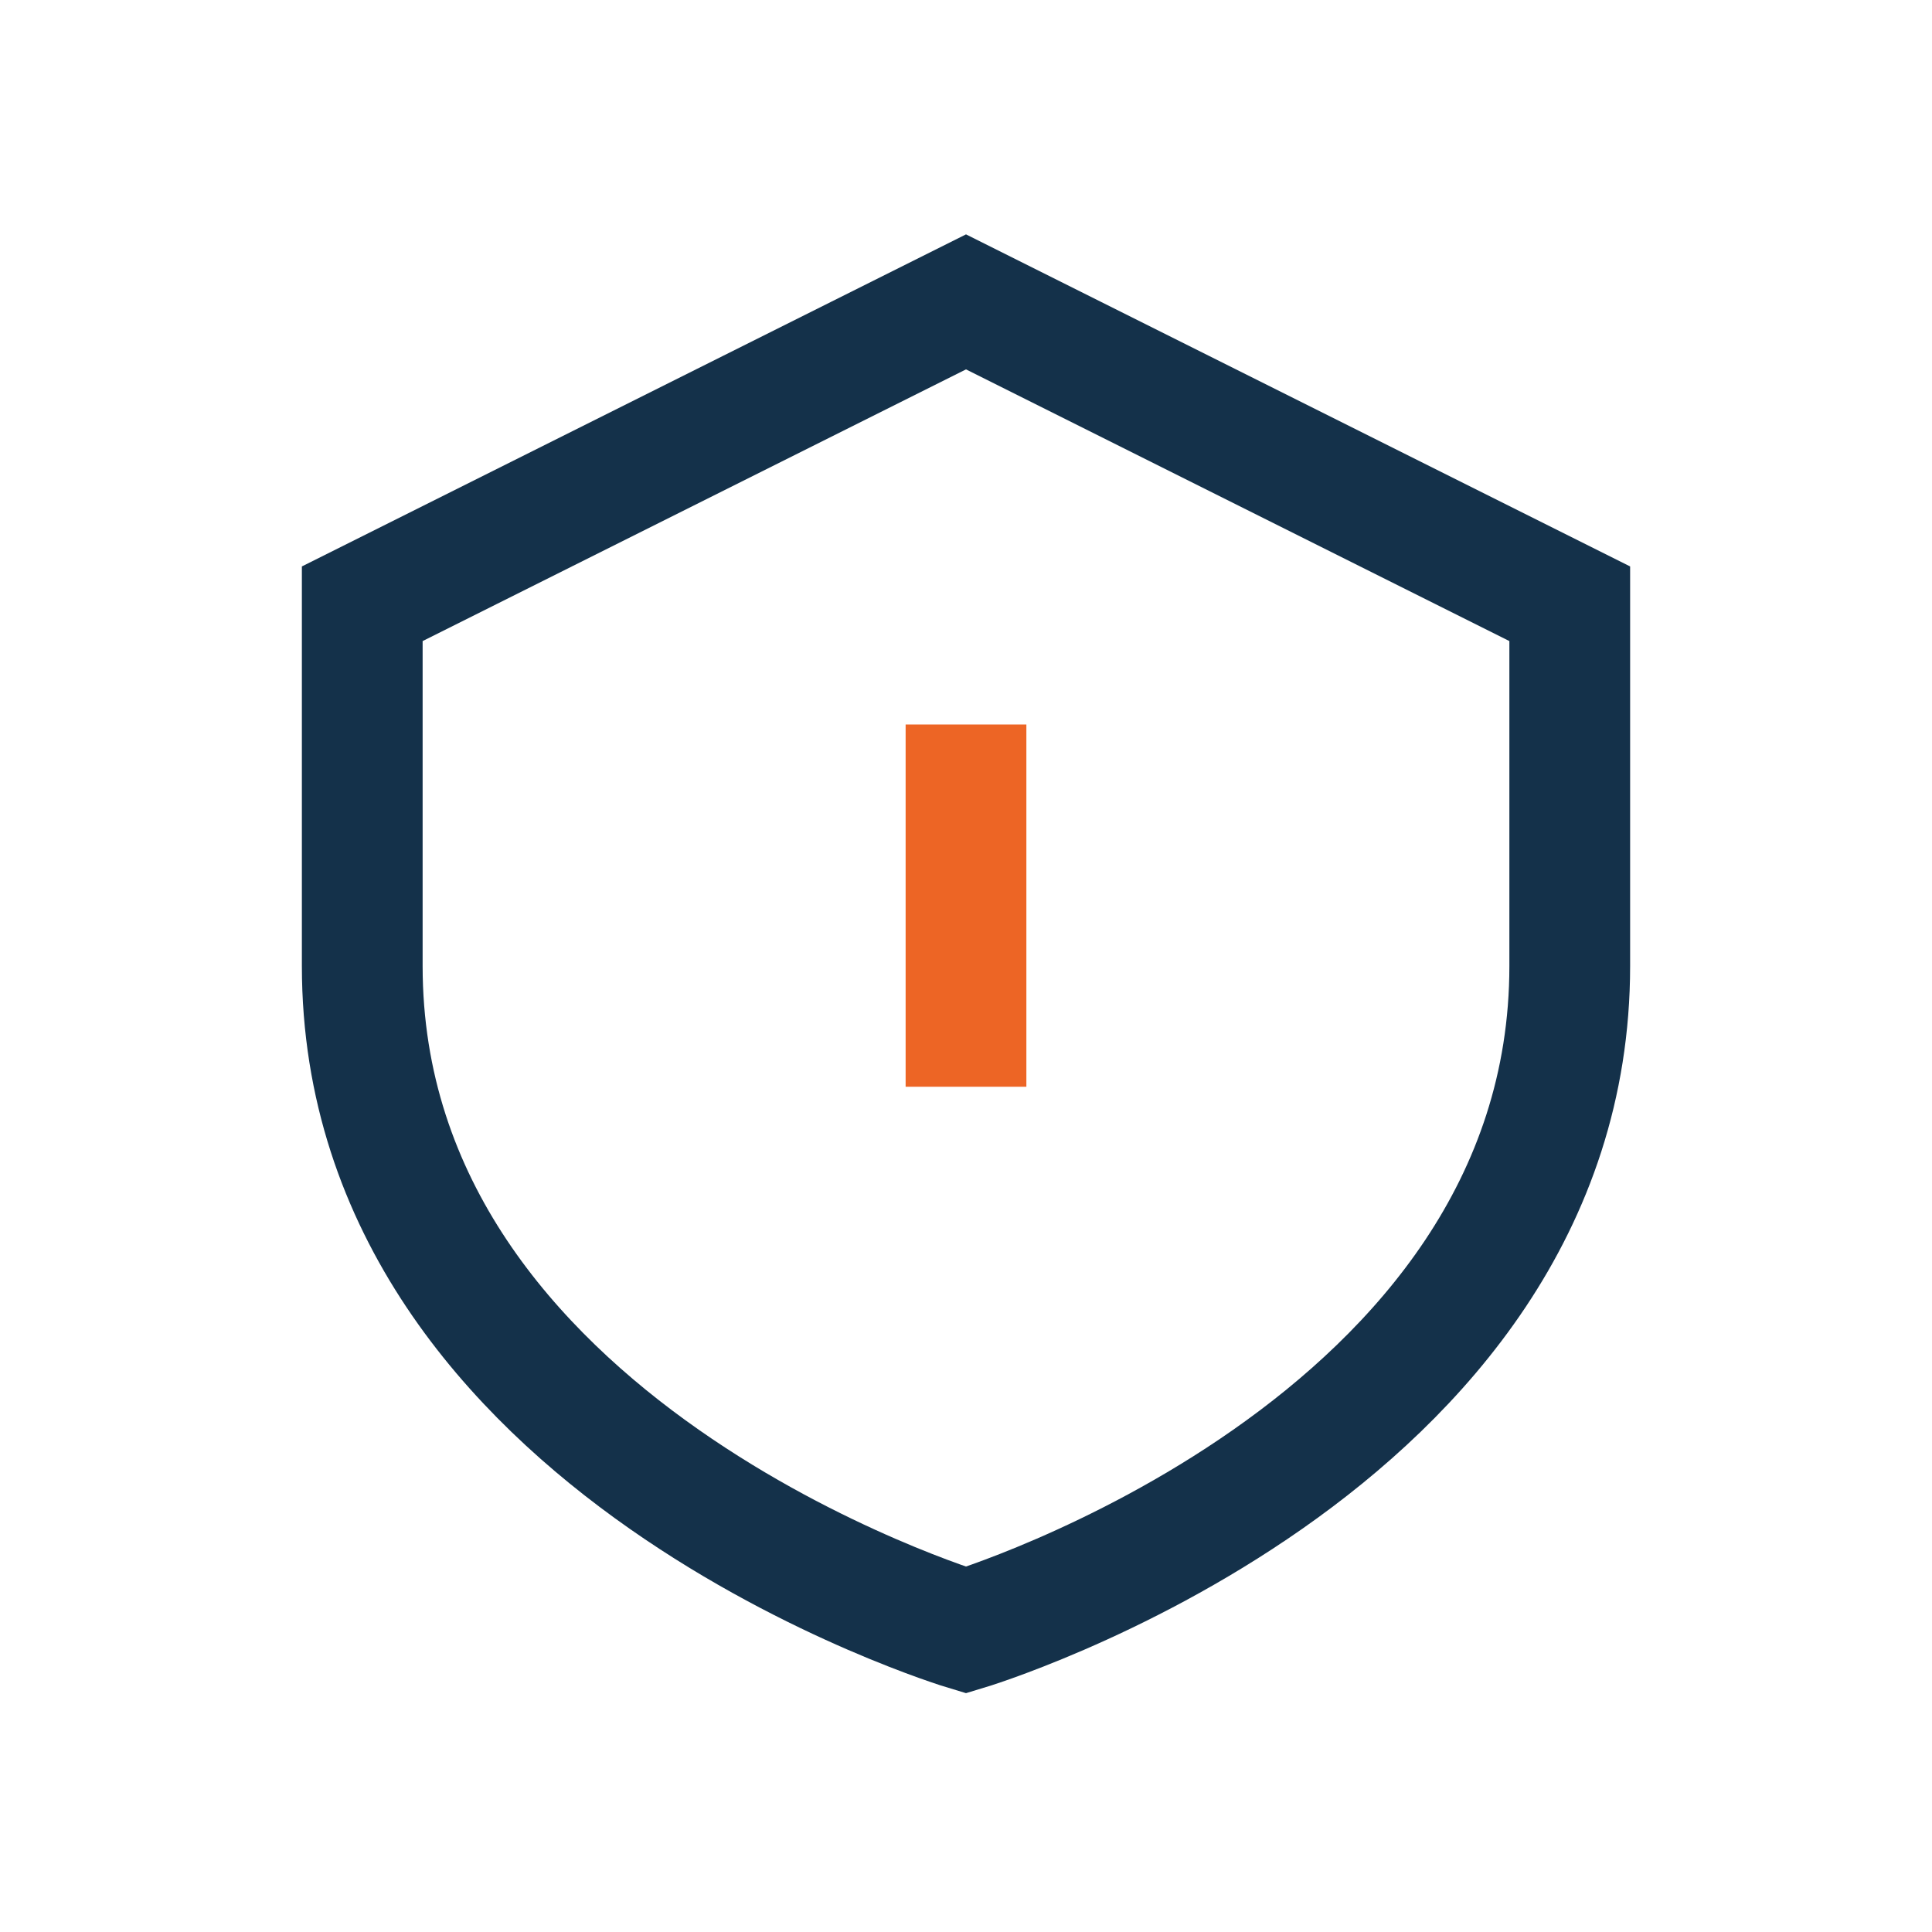 <?xml version="1.0" encoding="UTF-8"?>
<svg xmlns="http://www.w3.org/2000/svg" width="32" height="32" viewBox="0 0 32 32"><path d="M6 10l10-5 10 5v6c0 8-10 11-10 11S6 24 6 16z" fill="none" stroke="#14314A" stroke-width="2"/><path d="M16 18v-6" stroke="#ED6525" stroke-width="2"/></svg>